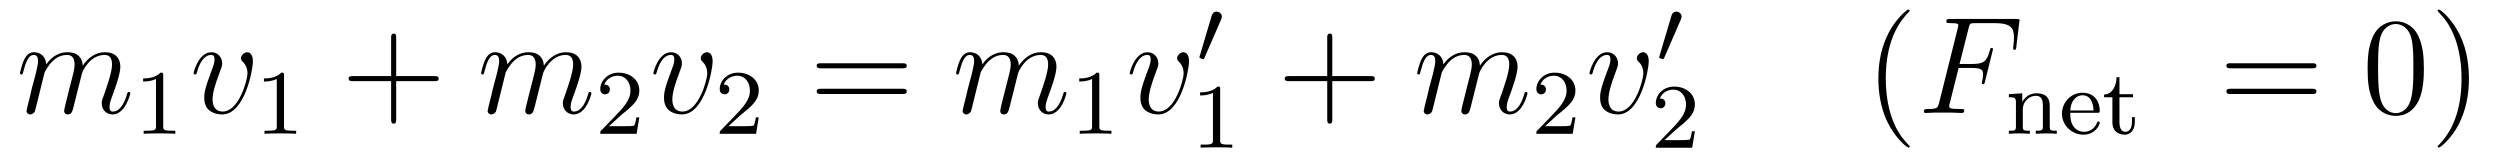 <?xml version='1.0'?>
<!-- This file was generated by dvisvgm 1.9.2 -->
<svg height='14pt' version='1.1' viewBox='0 -14 216 14' width='216pt' xmlns='http://www.w3.org/2000/svg' xmlns:xlink='http://www.w3.org/1999/xlink'>
<g id='page1'>
<g transform='matrix(1 0 0 1 -127 650)'>
<path d='M130.852 -657.738C130.883 -657.801 131.18 -658.395 131.617 -658.785C131.93 -659.066 132.336 -659.254 132.805 -659.254C133.273 -659.254 133.445 -658.895 133.445 -658.426C133.445 -658.348 133.445 -658.113 133.305 -657.551L132.992 -656.332C132.898 -655.973 132.68 -655.082 132.648 -654.957C132.602 -654.77 132.539 -654.457 132.539 -654.41C132.539 -654.254 132.664 -654.113 132.852 -654.113C133.195 -654.113 133.258 -654.395 133.367 -654.816L134.086 -657.676C134.102 -657.77 134.727 -659.254 136.039 -659.254C136.523 -659.254 136.68 -658.895 136.68 -658.426C136.68 -657.754 136.211 -656.457 135.961 -655.738C135.852 -655.457 135.789 -655.301 135.789 -655.082C135.789 -654.551 136.164 -654.113 136.727 -654.113C137.836 -654.113 138.258 -655.879 138.258 -655.941C138.258 -656.004 138.211 -656.051 138.133 -656.051C138.023 -656.051 138.023 -656.019 137.961 -655.816C137.68 -654.863 137.242 -654.363 136.773 -654.363C136.648 -654.363 136.461 -654.363 136.461 -654.754C136.461 -655.066 136.602 -655.441 136.648 -655.566C136.867 -656.145 137.398 -657.551 137.398 -658.238C137.398 -658.957 136.977 -659.488 136.07 -659.488C135.273 -659.488 134.633 -659.035 134.148 -658.332C134.117 -658.988 133.727 -659.488 132.836 -659.488C131.773 -659.488 131.211 -658.738 130.992 -658.441C130.961 -659.129 130.477 -659.488 129.945 -659.488C129.602 -659.488 129.336 -659.332 129.102 -658.879C128.883 -658.441 128.727 -657.723 128.727 -657.676C128.727 -657.629 128.773 -657.566 128.852 -657.566C128.945 -657.566 128.961 -657.582 129.023 -657.848C129.211 -658.551 129.43 -659.254 129.914 -659.254C130.18 -659.254 130.289 -659.066 130.289 -658.707C130.289 -658.441 130.164 -657.988 130.086 -657.613L129.742 -656.332C129.695 -656.098 129.57 -655.566 129.508 -655.348C129.43 -655.035 129.289 -654.473 129.289 -654.41C129.289 -654.254 129.43 -654.113 129.602 -654.113C129.742 -654.113 129.914 -654.191 130.008 -654.363C130.039 -654.426 130.133 -654.848 130.195 -655.082L130.461 -656.16L130.852 -657.738ZM138.598 -654.238' fill-rule='evenodd'/>
<path d='M141.102 -657.504C141.102 -657.723 141.086 -657.723 140.867 -657.723C140.539 -657.41 140.117 -657.223 139.367 -657.223V-656.957C139.586 -656.957 140.008 -656.957 140.477 -657.176V-653.098C140.477 -652.801 140.445 -652.707 139.695 -652.707H139.414V-652.441C139.742 -652.473 140.414 -652.473 140.773 -652.473S141.82 -652.473 142.148 -652.441V-652.707H141.883C141.117 -652.707 141.102 -652.801 141.102 -653.098V-657.504ZM142.801 -652.441' fill-rule='evenodd'/>
<path d='M148.852 -658.691C148.852 -659.441 148.461 -659.488 148.367 -659.488C148.086 -659.488 147.82 -659.207 147.82 -658.973C147.82 -658.832 147.898 -658.738 147.945 -658.691C148.07 -658.582 148.383 -658.269 148.383 -657.645C148.383 -657.144 147.664 -654.363 146.242 -654.363C145.508 -654.363 145.367 -654.973 145.367 -655.41C145.367 -656.004 145.633 -656.832 145.961 -657.691C146.148 -658.191 146.195 -658.301 146.195 -658.535C146.195 -659.035 145.836 -659.488 145.258 -659.488C144.164 -659.488 143.727 -657.77 143.727 -657.676C143.727 -657.629 143.773 -657.566 143.852 -657.566C143.961 -657.566 143.977 -657.613 144.023 -657.785C144.305 -658.801 144.773 -659.254 145.227 -659.254C145.336 -659.254 145.539 -659.254 145.539 -658.863C145.539 -658.551 145.398 -658.207 145.227 -657.754C144.648 -656.223 144.648 -655.863 144.648 -655.566C144.648 -655.316 144.68 -654.816 145.055 -654.488C145.492 -654.113 146.086 -654.113 146.195 -654.113C148.164 -654.113 148.852 -658.02 148.852 -658.691ZM149.035 -654.238' fill-rule='evenodd'/>
<path d='M151.539 -657.504C151.539 -657.723 151.523 -657.723 151.305 -657.723C150.977 -657.41 150.555 -657.223 149.805 -657.223V-656.957C150.023 -656.957 150.445 -656.957 150.914 -657.176V-653.098C150.914 -652.801 150.883 -652.707 150.133 -652.707H149.852V-652.441C150.18 -652.473 150.852 -652.473 151.211 -652.473S152.258 -652.473 152.586 -652.441V-652.707H152.32C151.555 -652.707 151.539 -652.801 151.539 -653.098V-657.504ZM153.238 -652.441' fill-rule='evenodd'/>
<path d='M161.23 -656.988H164.527C164.699 -656.988 164.902 -656.988 164.902 -657.207S164.699 -657.426 164.527 -657.426H161.23V-660.723C161.23 -660.894 161.23 -661.098 161.027 -661.098C160.793 -661.098 160.793 -660.894 160.793 -660.723V-657.426H157.512C157.34 -657.426 157.121 -657.426 157.121 -657.223C157.121 -656.988 157.324 -656.988 157.512 -656.988H160.793V-653.707C160.793 -653.535 160.793 -653.316 161.012 -653.316C161.23 -653.316 161.23 -653.52 161.23 -653.707V-656.988ZM165.598 -654.238' fill-rule='evenodd'/>
<path d='M170.691 -657.738C170.723 -657.801 171.02 -658.395 171.457 -658.785C171.77 -659.066 172.176 -659.254 172.644 -659.254C173.113 -659.254 173.285 -658.895 173.285 -658.426C173.285 -658.348 173.285 -658.113 173.145 -657.551L172.832 -656.332C172.738 -655.973 172.52 -655.082 172.488 -654.957C172.441 -654.77 172.379 -654.457 172.379 -654.41C172.379 -654.254 172.504 -654.113 172.691 -654.113C173.035 -654.113 173.098 -654.395 173.207 -654.816L173.926 -657.676C173.941 -657.77 174.566 -659.254 175.879 -659.254C176.363 -659.254 176.52 -658.895 176.52 -658.426C176.52 -657.754 176.051 -656.457 175.801 -655.738C175.691 -655.457 175.629 -655.301 175.629 -655.082C175.629 -654.551 176.004 -654.113 176.566 -654.113C177.676 -654.113 178.098 -655.879 178.098 -655.941C178.098 -656.004 178.051 -656.051 177.973 -656.051C177.863 -656.051 177.863 -656.019 177.801 -655.816C177.519 -654.863 177.082 -654.363 176.613 -654.363C176.488 -654.363 176.301 -654.363 176.301 -654.754C176.301 -655.066 176.441 -655.441 176.488 -655.566C176.707 -656.145 177.238 -657.551 177.238 -658.238C177.238 -658.957 176.816 -659.488 175.91 -659.488C175.113 -659.488 174.473 -659.035 173.988 -658.332C173.957 -658.988 173.566 -659.488 172.676 -659.488C171.613 -659.488 171.051 -658.738 170.832 -658.441C170.801 -659.129 170.316 -659.488 169.785 -659.488C169.441 -659.488 169.176 -659.332 168.941 -658.879C168.723 -658.441 168.566 -657.723 168.566 -657.676C168.566 -657.629 168.613 -657.566 168.691 -657.566C168.785 -657.566 168.801 -657.582 168.863 -657.848C169.051 -658.551 169.269 -659.254 169.754 -659.254C170.019 -659.254 170.129 -659.066 170.129 -658.707C170.129 -658.441 170.004 -657.988 169.926 -657.613L169.582 -656.332C169.535 -656.098 169.41 -655.566 169.348 -655.348C169.269 -655.035 169.129 -654.473 169.129 -654.41C169.129 -654.254 169.269 -654.113 169.441 -654.113C169.582 -654.113 169.754 -654.191 169.848 -654.363C169.879 -654.426 169.973 -654.848 170.035 -655.082L170.301 -656.16L170.691 -657.738ZM178.437 -654.238' fill-rule='evenodd'/>
<path d='M180.676 -654.066C180.816 -654.176 181.145 -654.441 181.269 -654.551C181.77 -655.004 182.238 -655.441 182.238 -656.176C182.238 -657.113 181.441 -657.723 180.441 -657.723C179.488 -657.723 178.863 -657.004 178.863 -656.301C178.863 -655.91 179.176 -655.848 179.285 -655.848C179.457 -655.848 179.691 -655.973 179.691 -656.27C179.691 -656.691 179.301 -656.691 179.207 -656.691C179.441 -657.27 179.973 -657.457 180.363 -657.457C181.098 -657.457 181.473 -656.832 181.473 -656.176C181.473 -655.348 180.894 -654.738 179.957 -653.769L178.957 -652.738C178.863 -652.66 178.863 -652.644 178.863 -652.441H182.004L182.238 -653.863H181.988C181.957 -653.707 181.895 -653.301 181.801 -653.16C181.754 -653.098 181.145 -653.098 181.02 -653.098H179.613L180.676 -654.066ZM182.641 -652.441' fill-rule='evenodd'/>
<path d='M188.574 -658.691C188.574 -659.441 188.184 -659.488 188.09 -659.488C187.809 -659.488 187.543 -659.207 187.543 -658.973C187.543 -658.832 187.621 -658.738 187.668 -658.691C187.793 -658.582 188.106 -658.269 188.106 -657.645C188.106 -657.144 187.387 -654.363 185.965 -654.363C185.23 -654.363 185.09 -654.973 185.09 -655.41C185.09 -656.004 185.355 -656.832 185.684 -657.691C185.871 -658.191 185.918 -658.301 185.918 -658.535C185.918 -659.035 185.559 -659.488 184.98 -659.488C183.887 -659.488 183.449 -657.77 183.449 -657.676C183.449 -657.629 183.496 -657.566 183.574 -657.566C183.684 -657.566 183.699 -657.613 183.746 -657.785C184.027 -658.801 184.496 -659.254 184.949 -659.254C185.059 -659.254 185.262 -659.254 185.262 -658.863C185.262 -658.551 185.121 -658.207 184.949 -657.754C184.371 -656.223 184.371 -655.863 184.371 -655.566C184.371 -655.316 184.402 -654.816 184.777 -654.488C185.215 -654.113 185.809 -654.113 185.918 -654.113C187.887 -654.113 188.574 -658.02 188.574 -658.691ZM188.758 -654.238' fill-rule='evenodd'/>
<path d='M190.996 -654.066C191.137 -654.176 191.465 -654.441 191.59 -654.551C192.09 -655.004 192.558 -655.441 192.558 -656.176C192.558 -657.113 191.762 -657.723 190.762 -657.723C189.809 -657.723 189.184 -657.004 189.184 -656.301C189.184 -655.91 189.496 -655.848 189.606 -655.848C189.777 -655.848 190.012 -655.973 190.012 -656.27C190.012 -656.691 189.621 -656.691 189.527 -656.691C189.762 -657.27 190.293 -657.457 190.684 -657.457C191.418 -657.457 191.793 -656.832 191.793 -656.176C191.793 -655.348 191.215 -654.738 190.277 -653.769L189.277 -652.738C189.184 -652.66 189.184 -652.644 189.184 -652.441H192.324L192.558 -653.863H192.308C192.277 -653.707 192.215 -653.301 192.121 -653.16C192.074 -653.098 191.465 -653.098 191.34 -653.098H189.934L190.996 -654.066ZM192.961 -652.441' fill-rule='evenodd'/>
<path d='M204.968 -658.098C205.141 -658.098 205.344 -658.098 205.344 -658.316C205.344 -658.535 205.141 -658.535 204.968 -658.535H197.953C197.782 -658.535 197.562 -658.535 197.562 -658.332C197.562 -658.098 197.766 -658.098 197.953 -658.098H204.968ZM204.968 -655.879C205.141 -655.879 205.344 -655.879 205.344 -656.098C205.344 -656.332 205.141 -656.332 204.968 -656.332H197.953C197.782 -656.332 197.562 -656.332 197.562 -656.113C197.562 -655.879 197.766 -655.879 197.953 -655.879H204.968ZM206.039 -654.238' fill-rule='evenodd'/>
<path d='M211.73 -657.738C211.762 -657.801 212.059 -658.395 212.496 -658.785C212.809 -659.066 213.215 -659.254 213.684 -659.254C214.152 -659.254 214.325 -658.895 214.325 -658.426C214.325 -658.348 214.325 -658.113 214.183 -657.551L213.871 -656.332C213.778 -655.973 213.559 -655.082 213.527 -654.957C213.48 -654.77 213.418 -654.457 213.418 -654.41C213.418 -654.254 213.542 -654.113 213.731 -654.113C214.074 -654.113 214.136 -654.395 214.246 -654.816L214.964 -657.676C214.98 -657.77 215.605 -659.254 216.918 -659.254C217.403 -659.254 217.559 -658.895 217.559 -658.426C217.559 -657.754 217.09 -656.457 216.84 -655.738C216.731 -655.457 216.668 -655.301 216.668 -655.082C216.668 -654.551 217.043 -654.113 217.606 -654.113C218.714 -654.113 219.137 -655.879 219.137 -655.941C219.137 -656.004 219.09 -656.051 219.012 -656.051C218.903 -656.051 218.903 -656.019 218.84 -655.816C218.558 -654.863 218.122 -654.363 217.652 -654.363C217.528 -654.363 217.34 -654.363 217.34 -654.754C217.34 -655.066 217.481 -655.441 217.528 -655.566C217.746 -656.145 218.278 -657.551 218.278 -658.238C218.278 -658.957 217.855 -659.488 216.949 -659.488C216.152 -659.488 215.512 -659.035 215.027 -658.332C214.996 -658.988 214.606 -659.488 213.715 -659.488C212.652 -659.488 212.09 -658.738 211.871 -658.441C211.84 -659.129 211.356 -659.488 210.824 -659.488C210.48 -659.488 210.215 -659.332 209.981 -658.879C209.761 -658.441 209.605 -657.723 209.605 -657.676C209.605 -657.629 209.652 -657.566 209.73 -657.566C209.825 -657.566 209.84 -657.582 209.903 -657.848C210.09 -658.551 210.308 -659.254 210.793 -659.254C211.058 -659.254 211.168 -659.066 211.168 -658.707C211.168 -658.441 211.043 -657.988 210.965 -657.613L210.622 -656.332C210.575 -656.098 210.449 -655.566 210.386 -655.348C210.308 -655.035 210.168 -654.473 210.168 -654.41C210.168 -654.254 210.308 -654.113 210.48 -654.113C210.622 -654.113 210.793 -654.191 210.887 -654.363C210.918 -654.426 211.012 -654.848 211.074 -655.082L211.34 -656.16L211.73 -657.738ZM219.476 -654.238' fill-rule='evenodd'/>
<path d='M221.981 -657.504C221.981 -657.723 221.965 -657.723 221.746 -657.723C221.418 -657.41 220.996 -657.223 220.246 -657.223V-656.957C220.465 -656.957 220.886 -656.957 221.356 -657.176V-653.098C221.356 -652.801 221.324 -652.707 220.574 -652.707H220.292V-652.441C220.621 -652.473 221.293 -652.473 221.652 -652.473C222.012 -652.473 222.7 -652.473 223.027 -652.441V-652.707H222.762C221.996 -652.707 221.981 -652.801 221.981 -653.098V-657.504ZM223.68 -652.441' fill-rule='evenodd'/>
<path d='M229.734 -658.691C229.734 -659.441 229.344 -659.488 229.25 -659.488C228.968 -659.488 228.703 -659.207 228.703 -658.973C228.703 -658.832 228.781 -658.738 228.828 -658.691C228.953 -658.582 229.266 -658.269 229.266 -657.645C229.266 -657.144 228.547 -654.363 227.125 -654.363C226.391 -654.363 226.25 -654.973 226.25 -655.41C226.25 -656.004 226.516 -656.832 226.843 -657.691C227.032 -658.191 227.078 -658.301 227.078 -658.535C227.078 -659.035 226.718 -659.488 226.141 -659.488C225.047 -659.488 224.609 -657.77 224.609 -657.676C224.609 -657.629 224.657 -657.566 224.735 -657.566C224.844 -657.566 224.86 -657.613 224.906 -657.785C225.187 -658.801 225.656 -659.254 226.109 -659.254C226.219 -659.254 226.422 -659.254 226.422 -658.863C226.422 -658.551 226.282 -658.207 226.109 -657.754C225.532 -656.223 225.532 -655.863 225.532 -655.566C225.532 -655.316 225.563 -654.816 225.937 -654.488C226.375 -654.113 226.969 -654.113 227.078 -654.113C229.046 -654.113 229.734 -658.02 229.734 -658.691ZM229.918 -654.238' fill-rule='evenodd'/>
<path d='M232.508 -662.324C232.54 -662.434 232.571 -662.481 232.571 -662.559C232.571 -662.824 232.336 -662.996 232.117 -662.996C231.805 -662.996 231.71 -662.73 231.679 -662.605L230.664 -659.184C230.633 -659.09 230.633 -659.074 230.633 -659.059C230.633 -658.98 230.68 -658.965 230.758 -658.949C230.914 -658.887 230.929 -658.887 230.945 -658.887C230.96 -658.887 231.008 -658.887 231.071 -659.012L232.508 -662.324ZM232.675 -658.559' fill-rule='evenodd'/>
<path d='M232.422 -656.301C232.422 -656.52 232.406 -656.52 232.188 -656.52C231.859 -656.207 231.438 -656.019 230.688 -656.019V-655.754C230.906 -655.754 231.328 -655.754 231.797 -655.973V-651.894C231.797 -651.598 231.766 -651.504 231.016 -651.504H230.735V-651.238C231.062 -651.27 231.734 -651.27 232.093 -651.27C232.453 -651.27 233.141 -651.27 233.468 -651.238V-651.504H233.203C232.438 -651.504 232.422 -651.598 232.422 -651.894V-656.301ZM234.121 -651.238' fill-rule='evenodd'/>
<path d='M242.11 -656.988H245.406C245.578 -656.988 245.782 -656.988 245.782 -657.207S245.578 -657.426 245.406 -657.426H242.11V-660.723C242.11 -660.894 242.11 -661.098 241.907 -661.098C241.672 -661.098 241.672 -660.894 241.672 -660.723V-657.426H238.391C238.219 -657.426 238 -657.426 238 -657.223C238 -656.988 238.204 -656.988 238.391 -656.988H241.672V-653.707C241.672 -653.535 241.672 -653.316 241.891 -653.316C242.11 -653.316 242.11 -653.52 242.11 -653.707V-656.988ZM246.476 -654.238' fill-rule='evenodd'/>
<path d='M251.57 -657.738C251.602 -657.801 251.898 -658.395 252.336 -658.785C252.648 -659.066 253.055 -659.254 253.524 -659.254C253.992 -659.254 254.164 -658.895 254.164 -658.426C254.164 -658.348 254.164 -658.113 254.023 -657.551L253.711 -656.332C253.618 -655.973 253.398 -655.082 253.367 -654.957C253.32 -654.77 253.258 -654.457 253.258 -654.41C253.258 -654.254 253.382 -654.113 253.571 -654.113C253.914 -654.113 253.976 -654.395 254.086 -654.816L254.804 -657.676C254.82 -657.77 255.445 -659.254 256.758 -659.254C257.242 -659.254 257.399 -658.895 257.399 -658.426C257.399 -657.754 256.93 -656.457 256.68 -655.738C256.571 -655.457 256.508 -655.301 256.508 -655.082C256.508 -654.551 256.883 -654.113 257.446 -654.113C258.554 -654.113 258.977 -655.879 258.977 -655.941C258.977 -656.004 258.93 -656.051 258.852 -656.051C258.742 -656.051 258.742 -656.019 258.679 -655.816C258.398 -654.863 257.96 -654.363 257.492 -654.363C257.368 -654.363 257.179 -654.363 257.179 -654.754C257.179 -655.066 257.321 -655.441 257.368 -655.566C257.586 -656.145 258.118 -657.551 258.118 -658.238C258.118 -658.957 257.695 -659.488 256.789 -659.488C255.992 -659.488 255.352 -659.035 254.867 -658.332C254.836 -658.988 254.446 -659.488 253.555 -659.488C252.492 -659.488 251.929 -658.738 251.711 -658.441C251.68 -659.129 251.195 -659.488 250.664 -659.488C250.32 -659.488 250.055 -659.332 249.821 -658.879C249.601 -658.441 249.445 -657.723 249.445 -657.676C249.445 -657.629 249.492 -657.566 249.57 -657.566C249.664 -657.566 249.679 -657.582 249.742 -657.848C249.93 -658.551 250.148 -659.254 250.633 -659.254C250.898 -659.254 251.008 -659.066 251.008 -658.707C251.008 -658.441 250.883 -657.988 250.805 -657.613L250.46 -656.332C250.414 -656.098 250.289 -655.566 250.226 -655.348C250.148 -655.035 250.008 -654.473 250.008 -654.41C250.008 -654.254 250.148 -654.113 250.32 -654.113C250.46 -654.113 250.633 -654.191 250.727 -654.363C250.758 -654.426 250.852 -654.848 250.914 -655.082L251.179 -656.16L251.57 -657.738ZM259.316 -654.238' fill-rule='evenodd'/>
<path d='M261.554 -654.066C261.695 -654.176 262.024 -654.441 262.148 -654.551C262.649 -655.004 263.117 -655.441 263.117 -656.176C263.117 -657.113 262.32 -657.723 261.32 -657.723C260.368 -657.723 259.742 -657.004 259.742 -656.301C259.742 -655.91 260.054 -655.848 260.164 -655.848C260.336 -655.848 260.57 -655.973 260.57 -656.27C260.57 -656.691 260.179 -656.691 260.086 -656.691C260.321 -657.27 260.851 -657.457 261.242 -657.457C261.977 -657.457 262.351 -656.832 262.351 -656.176C262.351 -655.348 261.774 -654.738 260.836 -653.769L259.836 -652.738C259.742 -652.66 259.742 -652.644 259.742 -652.441H262.883L263.117 -653.863H262.867C262.836 -653.707 262.774 -653.301 262.68 -653.16C262.633 -653.098 262.024 -653.098 261.899 -653.098H260.492L261.554 -654.066ZM263.52 -652.441' fill-rule='evenodd'/>
<path d='M269.453 -658.691C269.453 -659.441 269.063 -659.488 268.969 -659.488C268.687 -659.488 268.422 -659.207 268.422 -658.973C268.422 -658.832 268.5 -658.738 268.547 -658.691C268.672 -658.582 268.985 -658.269 268.985 -657.645C268.985 -657.144 268.266 -654.363 266.844 -654.363C266.11 -654.363 265.969 -654.973 265.969 -655.41C265.969 -656.004 266.234 -656.832 266.562 -657.691C266.75 -658.191 266.797 -658.301 266.797 -658.535C266.797 -659.035 266.437 -659.488 265.859 -659.488C264.766 -659.488 264.328 -657.77 264.328 -657.676C264.328 -657.629 264.376 -657.566 264.454 -657.566C264.563 -657.566 264.578 -657.613 264.625 -657.785C264.906 -658.801 265.375 -659.254 265.828 -659.254C265.938 -659.254 266.141 -659.254 266.141 -658.863C266.141 -658.551 266 -658.207 265.828 -657.754C265.25 -656.223 265.25 -655.863 265.25 -655.566C265.25 -655.316 265.282 -654.816 265.656 -654.488C266.094 -654.113 266.688 -654.113 266.797 -654.113C268.765 -654.113 269.453 -658.02 269.453 -658.691ZM269.636 -654.238' fill-rule='evenodd'/>
<path d='M272.231 -662.324C272.262 -662.434 272.293 -662.481 272.293 -662.559C272.293 -662.824 272.059 -662.996 271.84 -662.996C271.528 -662.996 271.434 -662.73 271.403 -662.605L270.386 -659.184C270.355 -659.09 270.355 -659.074 270.355 -659.059C270.355 -658.98 270.402 -658.965 270.48 -658.949C270.637 -658.887 270.653 -658.887 270.668 -658.887C270.684 -658.887 270.731 -658.887 270.793 -659.012L272.231 -662.324ZM272.399 -658.559' fill-rule='evenodd'/>
<path d='M271.876 -652.863C272.016 -652.973 272.344 -653.238 272.468 -653.348C272.969 -653.801 273.438 -654.238 273.438 -654.973C273.438 -655.91 272.641 -656.52 271.64 -656.52C270.688 -656.52 270.062 -655.801 270.062 -655.098C270.062 -654.707 270.376 -654.645 270.485 -654.645C270.656 -654.645 270.89 -654.77 270.89 -655.066C270.89 -655.488 270.5 -655.488 270.407 -655.488C270.641 -656.066 271.172 -656.254 271.562 -656.254C272.297 -656.254 272.672 -655.629 272.672 -654.973C272.672 -654.144 272.094 -653.535 271.157 -652.566L270.156 -651.535C270.062 -651.457 270.062 -651.441 270.062 -651.238H273.203L273.438 -652.66H273.187C273.156 -652.504 273.094 -652.098 273 -651.957C272.953 -651.894 272.344 -651.894 272.219 -651.894H270.812L271.876 -652.863ZM273.84 -651.238' fill-rule='evenodd'/>
<path d='M291.996 -651.348C291.996 -651.379 291.996 -651.395 291.793 -651.598C290.605 -652.801 289.933 -654.77 289.933 -657.207C289.933 -659.52 290.496 -661.504 291.871 -662.91C291.996 -663.02 291.996 -663.051 291.996 -663.082C291.996 -663.16 291.934 -663.176 291.887 -663.176C291.731 -663.176 290.761 -662.316 290.168 -661.145C289.559 -659.941 289.292 -658.676 289.292 -657.207C289.292 -656.145 289.45 -654.723 290.075 -653.457C290.777 -652.02 291.762 -651.254 291.887 -651.254C291.934 -651.254 291.996 -651.27 291.996 -651.348ZM292.68 -654.238' fill-rule='evenodd'/>
<path d='M296.226 -658.129H297.367C298.273 -658.129 298.336 -657.926 298.336 -657.582C298.336 -657.426 298.32 -657.254 298.258 -656.988C298.242 -656.941 298.226 -656.879 298.226 -656.863C298.226 -656.769 298.273 -656.723 298.351 -656.723C298.445 -656.723 298.46 -656.769 298.508 -656.973L299.195 -659.738C299.195 -659.801 299.164 -659.863 299.086 -659.863C298.976 -659.863 298.961 -659.816 298.914 -659.613C298.664 -658.723 298.429 -658.473 297.383 -658.473H296.305L297.086 -661.551C297.18 -661.973 297.211 -662.004 297.695 -662.004H299.29C300.79 -662.004 301.008 -661.566 301.008 -660.723C301.008 -660.645 301.008 -660.395 300.961 -660.082C300.946 -660.035 300.93 -659.879 300.93 -659.832C300.93 -659.738 300.992 -659.691 301.055 -659.691C301.148 -659.691 301.195 -659.738 301.211 -659.957L301.46 -662.051C301.46 -662.082 301.492 -662.207 301.492 -662.223C301.492 -662.363 301.382 -662.363 301.164 -662.363H295.524C295.289 -662.363 295.164 -662.363 295.164 -662.145C295.164 -662.004 295.258 -662.004 295.46 -662.004C296.195 -662.004 296.195 -661.926 296.195 -661.801C296.195 -661.738 296.179 -661.691 296.148 -661.551L294.539 -655.113C294.43 -654.707 294.414 -654.582 293.57 -654.582C293.352 -654.582 293.226 -654.582 293.226 -654.363C293.226 -654.238 293.336 -654.238 293.414 -654.238C293.633 -654.238 293.867 -654.27 294.102 -654.27H295.649C295.914 -654.27 296.195 -654.238 296.461 -654.238C296.57 -654.238 296.711 -654.238 296.711 -654.457C296.711 -654.582 296.633 -654.582 296.383 -654.582C295.429 -654.582 295.414 -654.66 295.414 -654.848C295.414 -654.91 295.429 -655.004 295.46 -655.082L296.226 -658.129ZM300.239 -654.238' fill-rule='evenodd'/>
<path d='M304.098 -654.848C304.098 -655.52 303.8 -655.941 302.957 -655.941C302.176 -655.941 301.817 -655.379 301.723 -655.176V-655.941L300.566 -655.863V-655.598C301.098 -655.598 301.176 -655.535 301.176 -655.145V-653.066C301.176 -652.707 301.067 -652.707 300.566 -652.707V-652.441C300.91 -652.473 301.254 -652.473 301.472 -652.473C301.708 -652.473 302.035 -652.473 302.378 -652.441V-652.707C301.864 -652.707 301.77 -652.707 301.77 -653.066V-654.504C301.77 -655.332 302.41 -655.723 302.894 -655.723C303.379 -655.723 303.504 -655.379 303.504 -654.879V-653.066C303.504 -652.707 303.395 -652.707 302.894 -652.707V-652.441C303.239 -652.473 303.582 -652.473 303.8 -652.473C304.036 -652.473 304.363 -652.473 304.708 -652.441V-652.707C304.192 -652.707 304.098 -652.707 304.098 -653.066V-654.848ZM308.2 -654.254C308.371 -654.254 308.418 -654.254 308.418 -654.441C308.418 -655.145 308.027 -655.988 306.918 -655.988C305.934 -655.988 305.153 -655.16 305.153 -654.176C305.153 -653.16 306.012 -652.363 307.012 -652.363C308.027 -652.363 308.418 -653.207 308.418 -653.394C308.418 -653.426 308.402 -653.504 308.293 -653.504C308.215 -653.504 308.2 -653.457 308.184 -653.41C307.886 -652.629 307.199 -652.613 307.058 -652.613C306.7 -652.613 306.34 -652.77 306.106 -653.145C305.872 -653.504 305.872 -654.02 305.872 -654.254H308.2ZM305.872 -654.457C305.95 -655.566 306.622 -655.77 306.918 -655.77C307.84 -655.77 307.871 -654.645 307.886 -654.457H305.872ZM310.121 -655.598H311.293V-655.863H310.121V-657.332H309.871C309.856 -656.613 309.527 -655.848 308.792 -655.832V-655.598H309.511V-653.441C309.511 -652.504 310.23 -652.363 310.59 -652.363C311.122 -652.363 311.449 -652.832 311.449 -653.441V-653.879H311.2V-653.457C311.2 -652.895 310.949 -652.613 310.652 -652.613C310.121 -652.613 310.121 -653.285 310.121 -653.426V-655.598ZM311.875 -652.441' fill-rule='evenodd'/>
<path d='M326.766 -658.098C326.938 -658.098 327.14 -658.098 327.14 -658.316C327.14 -658.535 326.938 -658.535 326.766 -658.535H319.75C319.578 -658.535 319.36 -658.535 319.36 -658.332C319.36 -658.098 319.562 -658.098 319.75 -658.098H326.766ZM326.766 -655.879C326.938 -655.879 327.14 -655.879 327.14 -656.098C327.14 -656.332 326.938 -656.332 326.766 -656.332H319.75C319.578 -656.332 319.36 -656.332 319.36 -656.113C319.36 -655.879 319.562 -655.879 319.75 -655.879H326.766ZM327.836 -654.238' fill-rule='evenodd'/>
<path d='M336.422 -658.051C336.422 -659.035 336.359 -660.004 335.938 -660.91C335.437 -661.91 334.578 -662.16 334 -662.16C333.312 -662.16 332.453 -661.816 332.016 -660.832C331.687 -660.082 331.562 -659.348 331.562 -658.051C331.562 -656.895 331.656 -656.019 332.078 -655.176C332.546 -654.27 333.359 -653.988 333.984 -653.988C335.032 -653.988 335.626 -654.613 335.969 -655.301C336.391 -656.191 336.422 -657.363 336.422 -658.051ZM333.984 -654.223C333.61 -654.223 332.828 -654.441 332.609 -655.738C332.468 -656.457 332.468 -657.363 332.468 -658.191C332.468 -659.176 332.468 -660.051 332.657 -660.754C332.86 -661.551 333.469 -661.926 333.984 -661.926C334.438 -661.926 335.125 -661.66 335.359 -660.629C335.515 -659.941 335.515 -659.004 335.515 -658.191C335.515 -657.395 335.515 -656.488 335.375 -655.77C335.156 -654.457 334.406 -654.223 333.984 -654.223ZM340.316 -657.207C340.316 -658.113 340.207 -659.598 339.535 -660.973C338.832 -662.41 337.848 -663.176 337.723 -663.176C337.675 -663.176 337.613 -663.16 337.613 -663.082C337.613 -663.051 337.613 -663.02 337.817 -662.816C339.004 -661.613 339.676 -659.645 339.676 -657.223C339.676 -654.91 339.113 -652.91 337.739 -651.504C337.613 -651.395 337.613 -651.379 337.613 -651.348C337.613 -651.27 337.675 -651.254 337.723 -651.254C337.879 -651.254 338.848 -652.098 339.442 -653.27C340.051 -654.488 340.316 -655.77 340.316 -657.207ZM341.515 -654.238' fill-rule='evenodd'/>
</g>
</g>
</svg>
